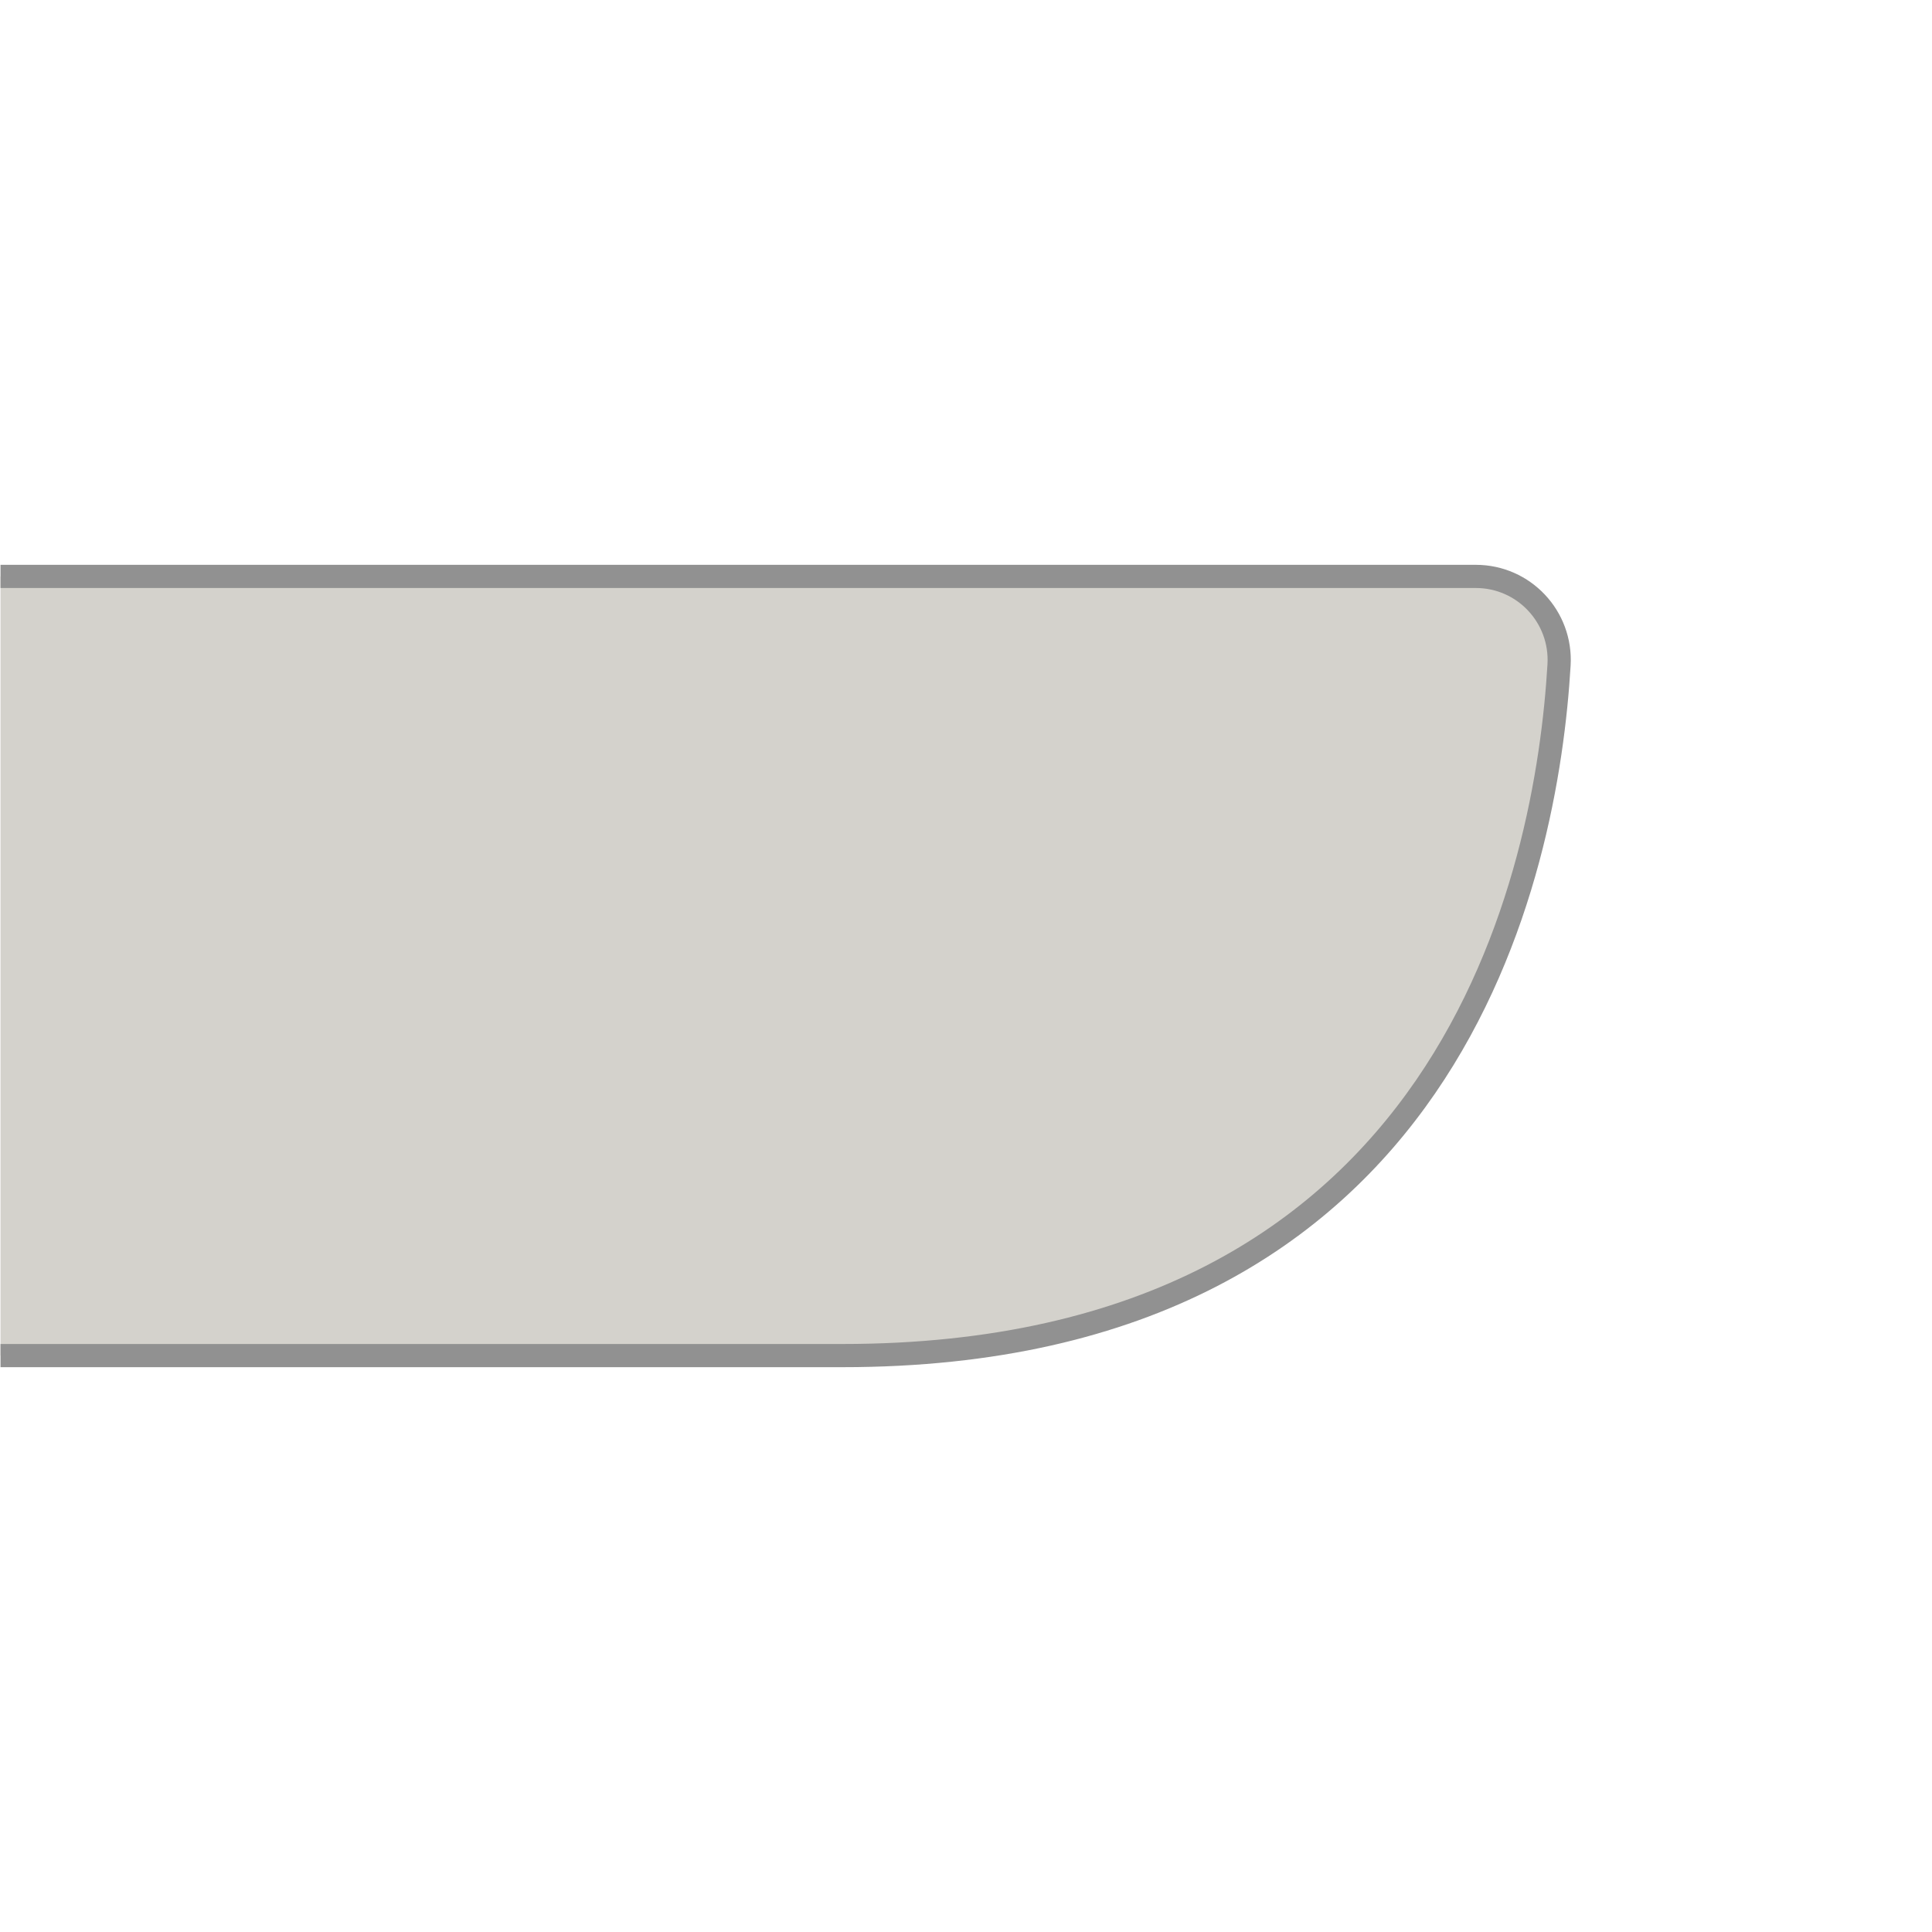 <svg viewBox="0 0 1000 1000" xmlns="http://www.w3.org/2000/svg" data-name="Layer 1" id="Layer_1">
  <defs>
    <style>
      .cls-1 {
        fill: #fff;
      }

      .cls-2 {
        fill: #d4d2cc;
        stroke: #919191;
        stroke-miterlimit: 10;
        stroke-width: 12px;
      }
    </style>
  </defs>
  <rect height="1000" width="1000" class="cls-1"></rect>
  <path d="M.27,298.35h763.61c24.89,0,44.55,20.98,43.08,45.83-6.25,105.68-54.37,357.47-370.9,357.47H.27" class="cls-2"></path>
</svg>
